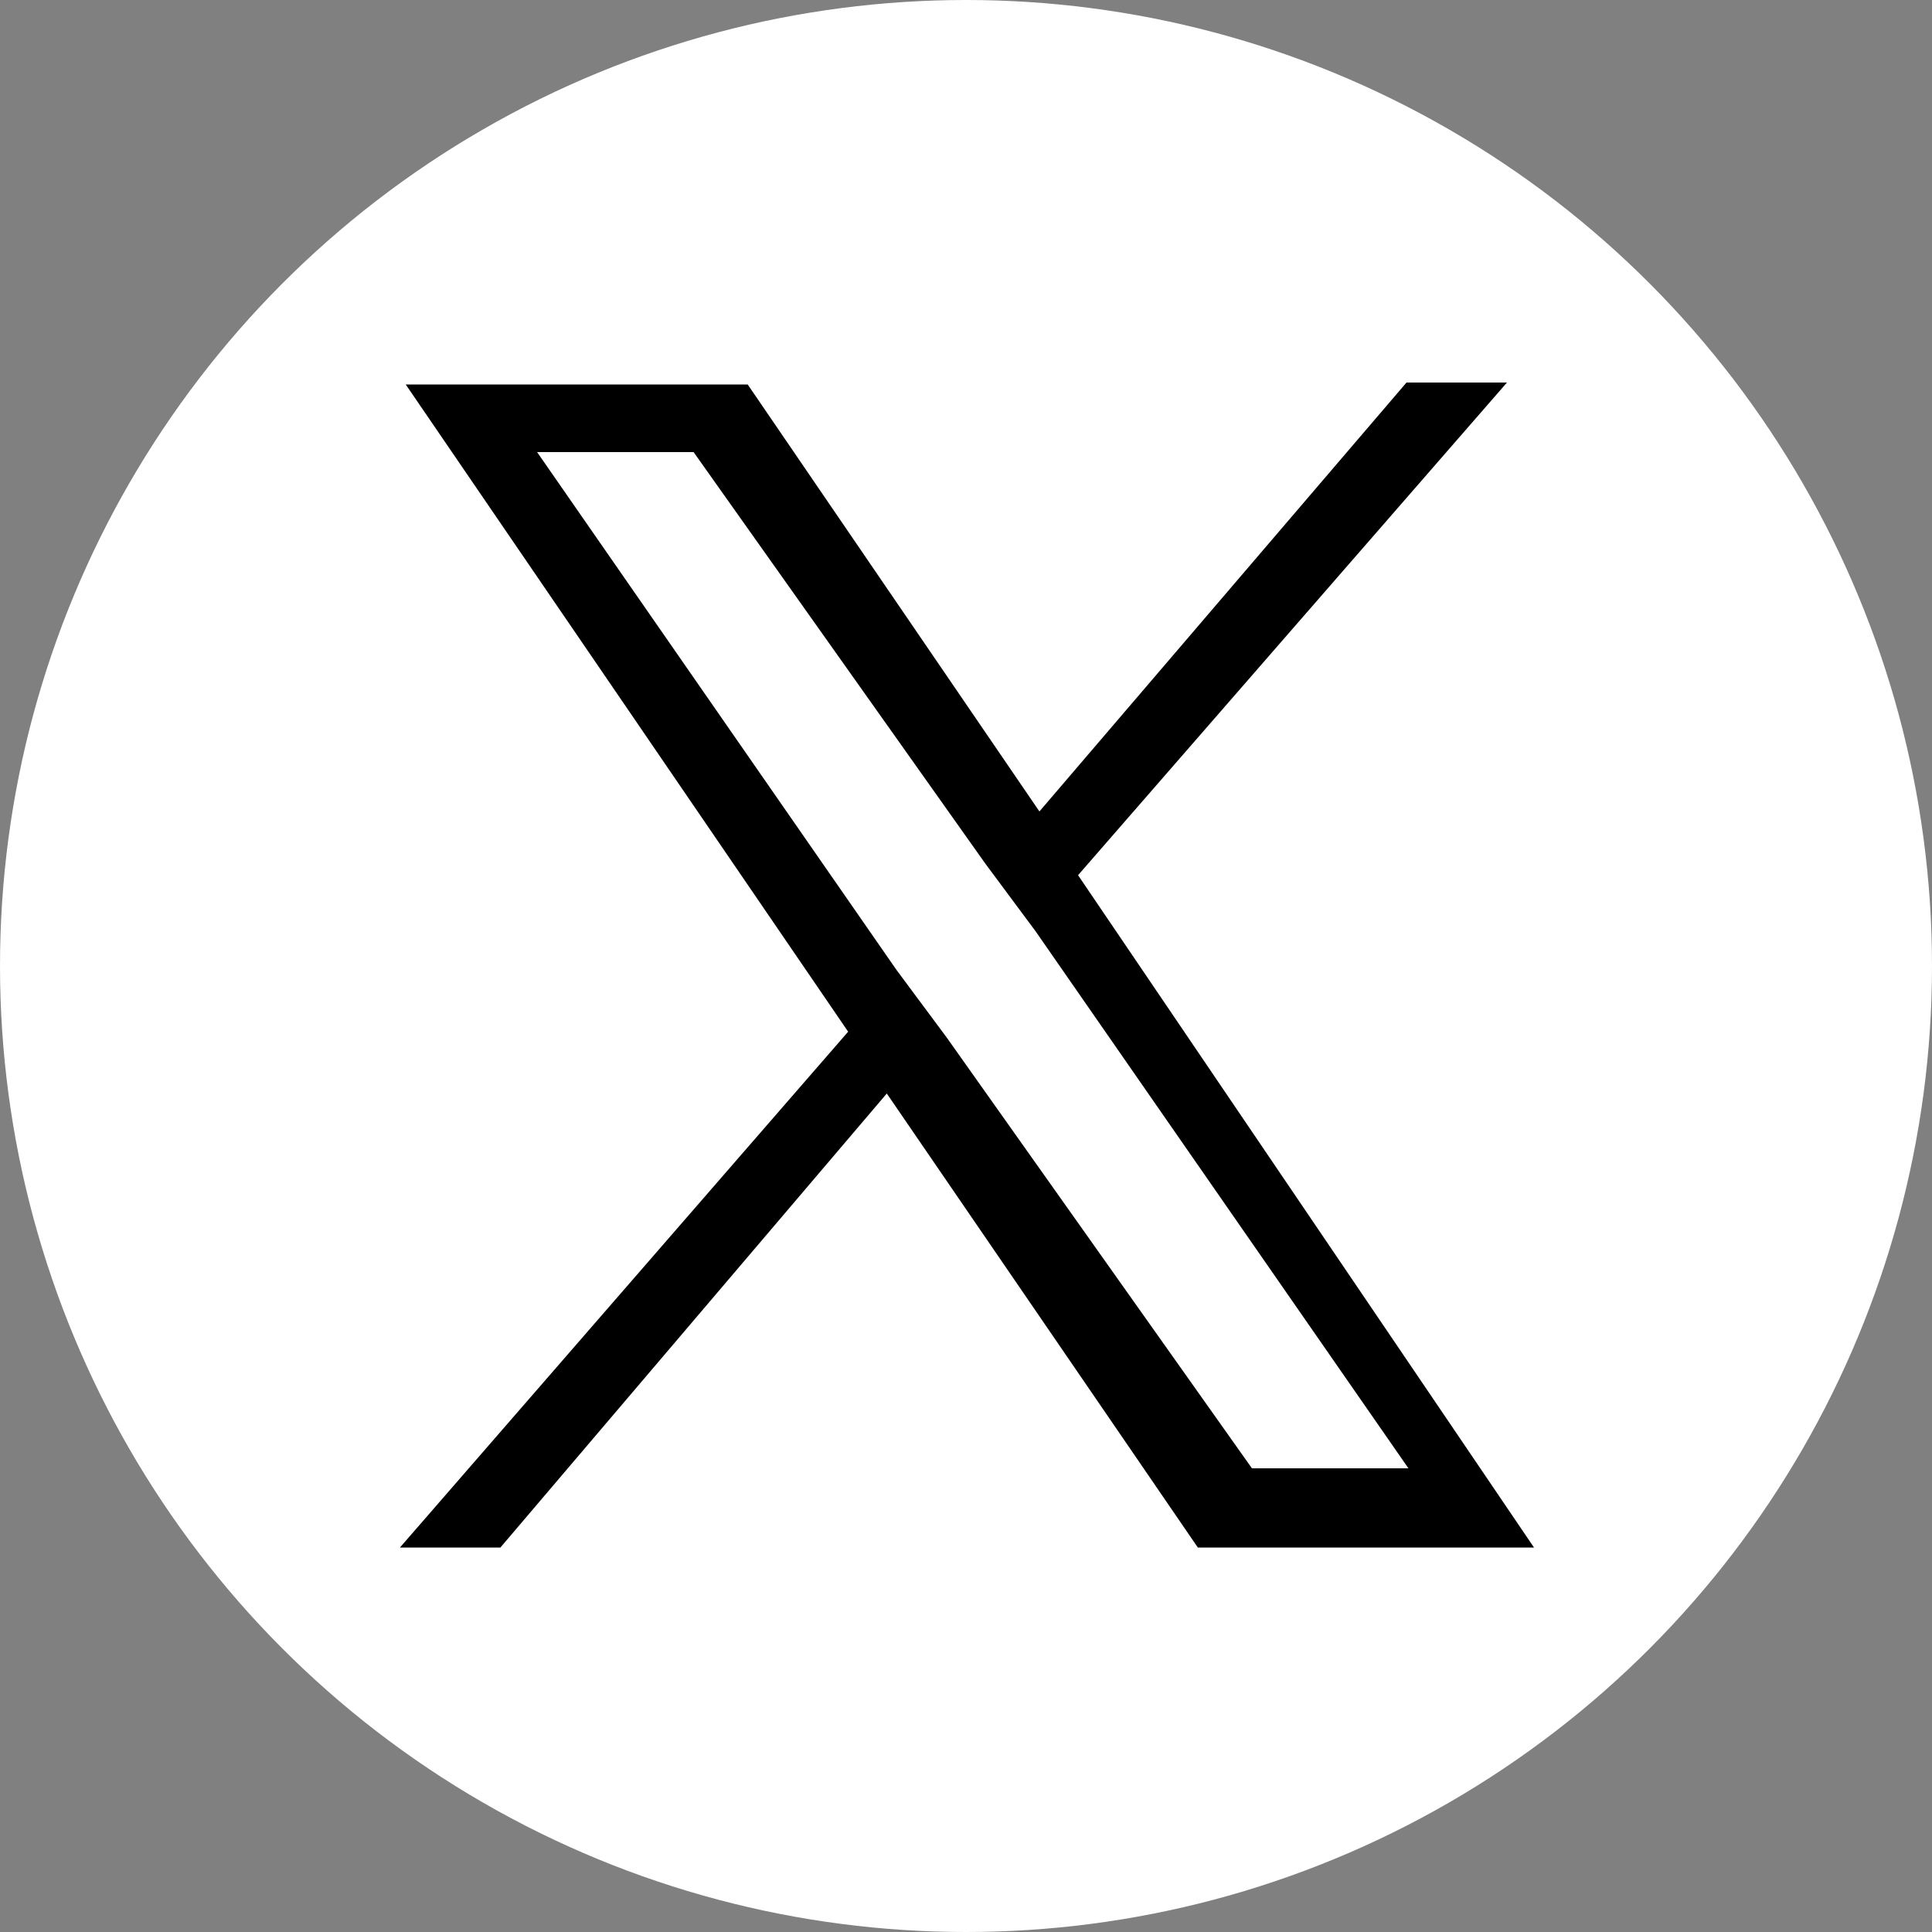 <?xml version="1.0" encoding="utf-8"?>
<!-- Generator: Adobe Illustrator 27.2.0, SVG Export Plug-In . SVG Version: 6.00 Build 0)  -->
<svg version="1.1" id="レイヤー_1" xmlns="http://www.w3.org/2000/svg" xmlns:xlink="http://www.w3.org/1999/xlink" x="0px"
	 y="0px" viewBox="0 0 100 100" style="enable-background:new 0 0 100 100;" xml:space="preserve">
<rect x="0" y="0" width="100" height="100" fill="#808080" stroke="none"/>
<style type="text/css">
	.st0{fill:#FFFFFF;}
</style>
<g>
	<circle class="st0" cx="50" cy="50" r="50"/>
</g>
<path d="M55.8,45.3l22.2-25.5h-5.2l-19,22.2L38.7,19.9H21l22.9,33.5L20.7,80.1h5.2l20-23.5l16.1,23.5h17.4L55.8,45.3L55.8,45.3z
	 M49,53.7l-2.6-3.5L27.8,23.4h8.1L51,44.7l2.6,3.5L72.9,76h-8.1L49,53.7L49,53.7z"/>
</svg>
